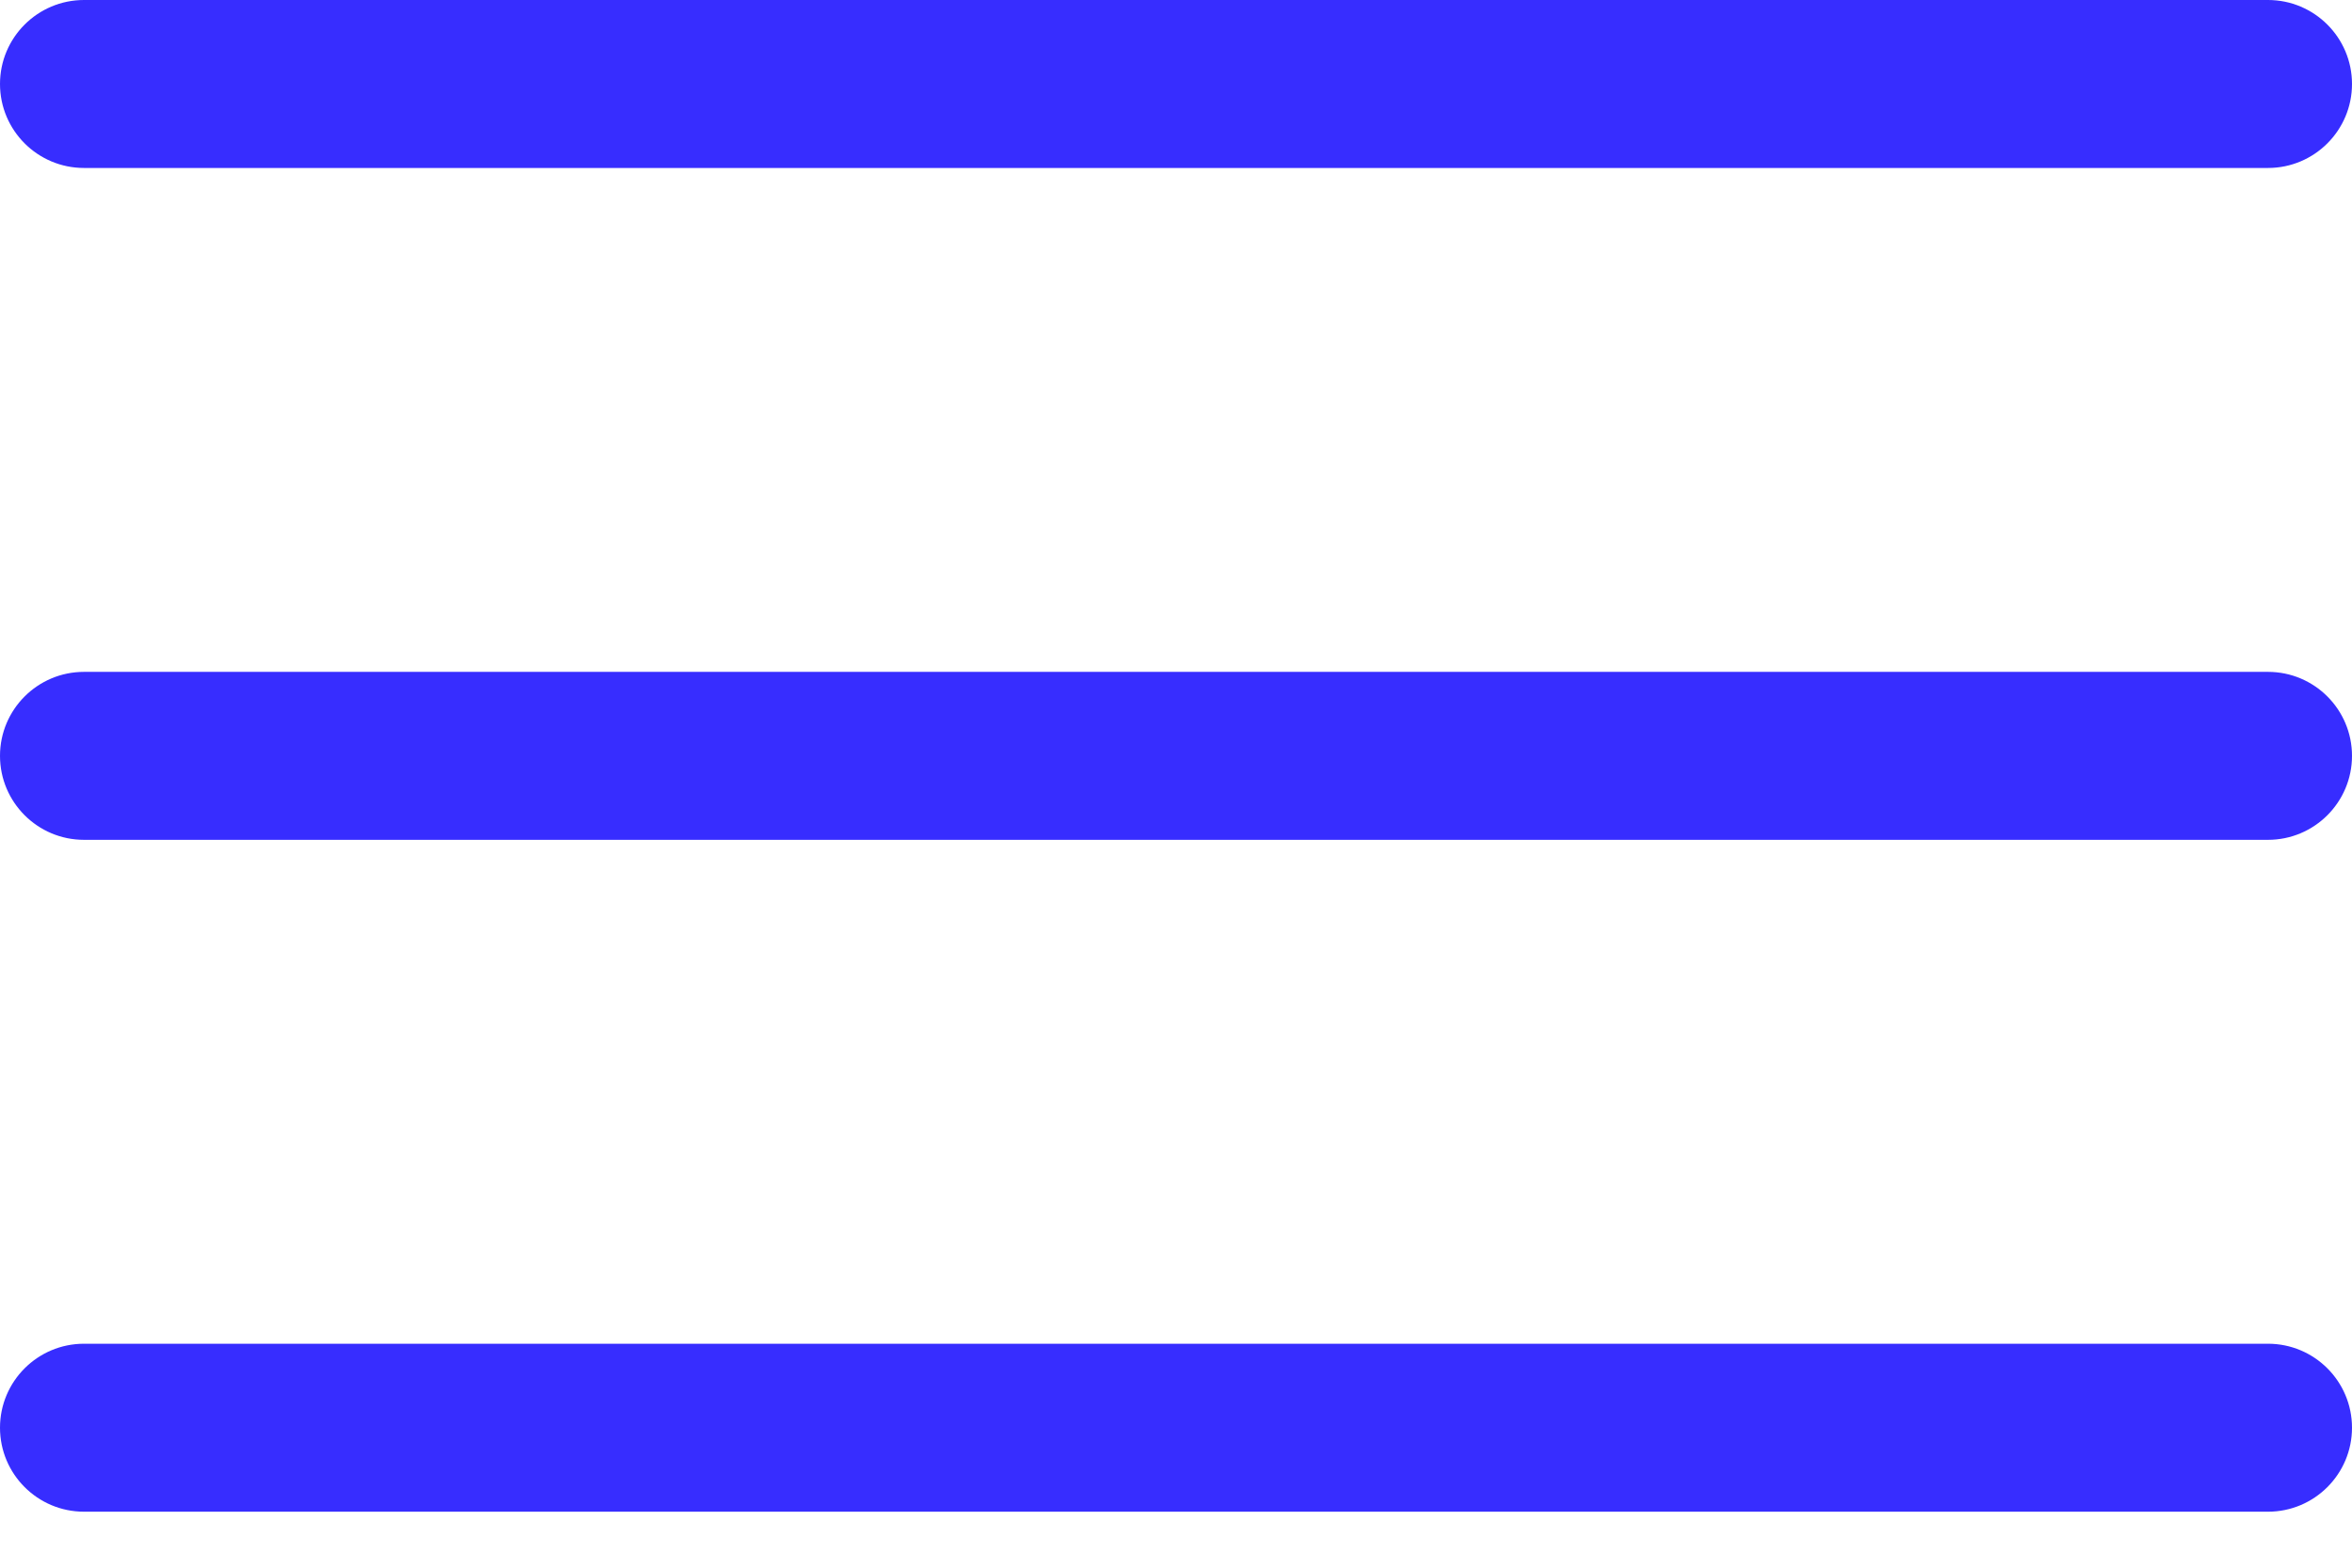 <?xml version="1.0" encoding="utf-8"?>
<svg xmlns="http://www.w3.org/2000/svg" fill="none" height="100%" overflow="visible" preserveAspectRatio="none" style="display: block;" viewBox="0 0 21 14" width="100%">
<path d="M20.25 12C20.664 12 21 12.336 21 12.75C21 13.164 20.664 13.5 20.25 13.5H0.75C0.336 13.5 0 13.164 0 12.75C0 12.336 0.336 12 0.75 12H20.25ZM20.25 6C20.664 6 21 6.336 21 6.75C21 7.164 20.664 7.5 20.25 7.5H0.75C0.336 7.5 0 7.164 0 6.75C0 6.336 0.336 6 0.75 6H20.25ZM20.25 0C20.664 0 21 0.336 21 0.75C21 1.164 20.664 1.5 20.25 1.5H0.75C0.336 1.5 0 1.164 0 0.75C0 0.336 0.336 0 0.75 0H20.25Z" fill="#372DFF" id="Union"/>
</svg>